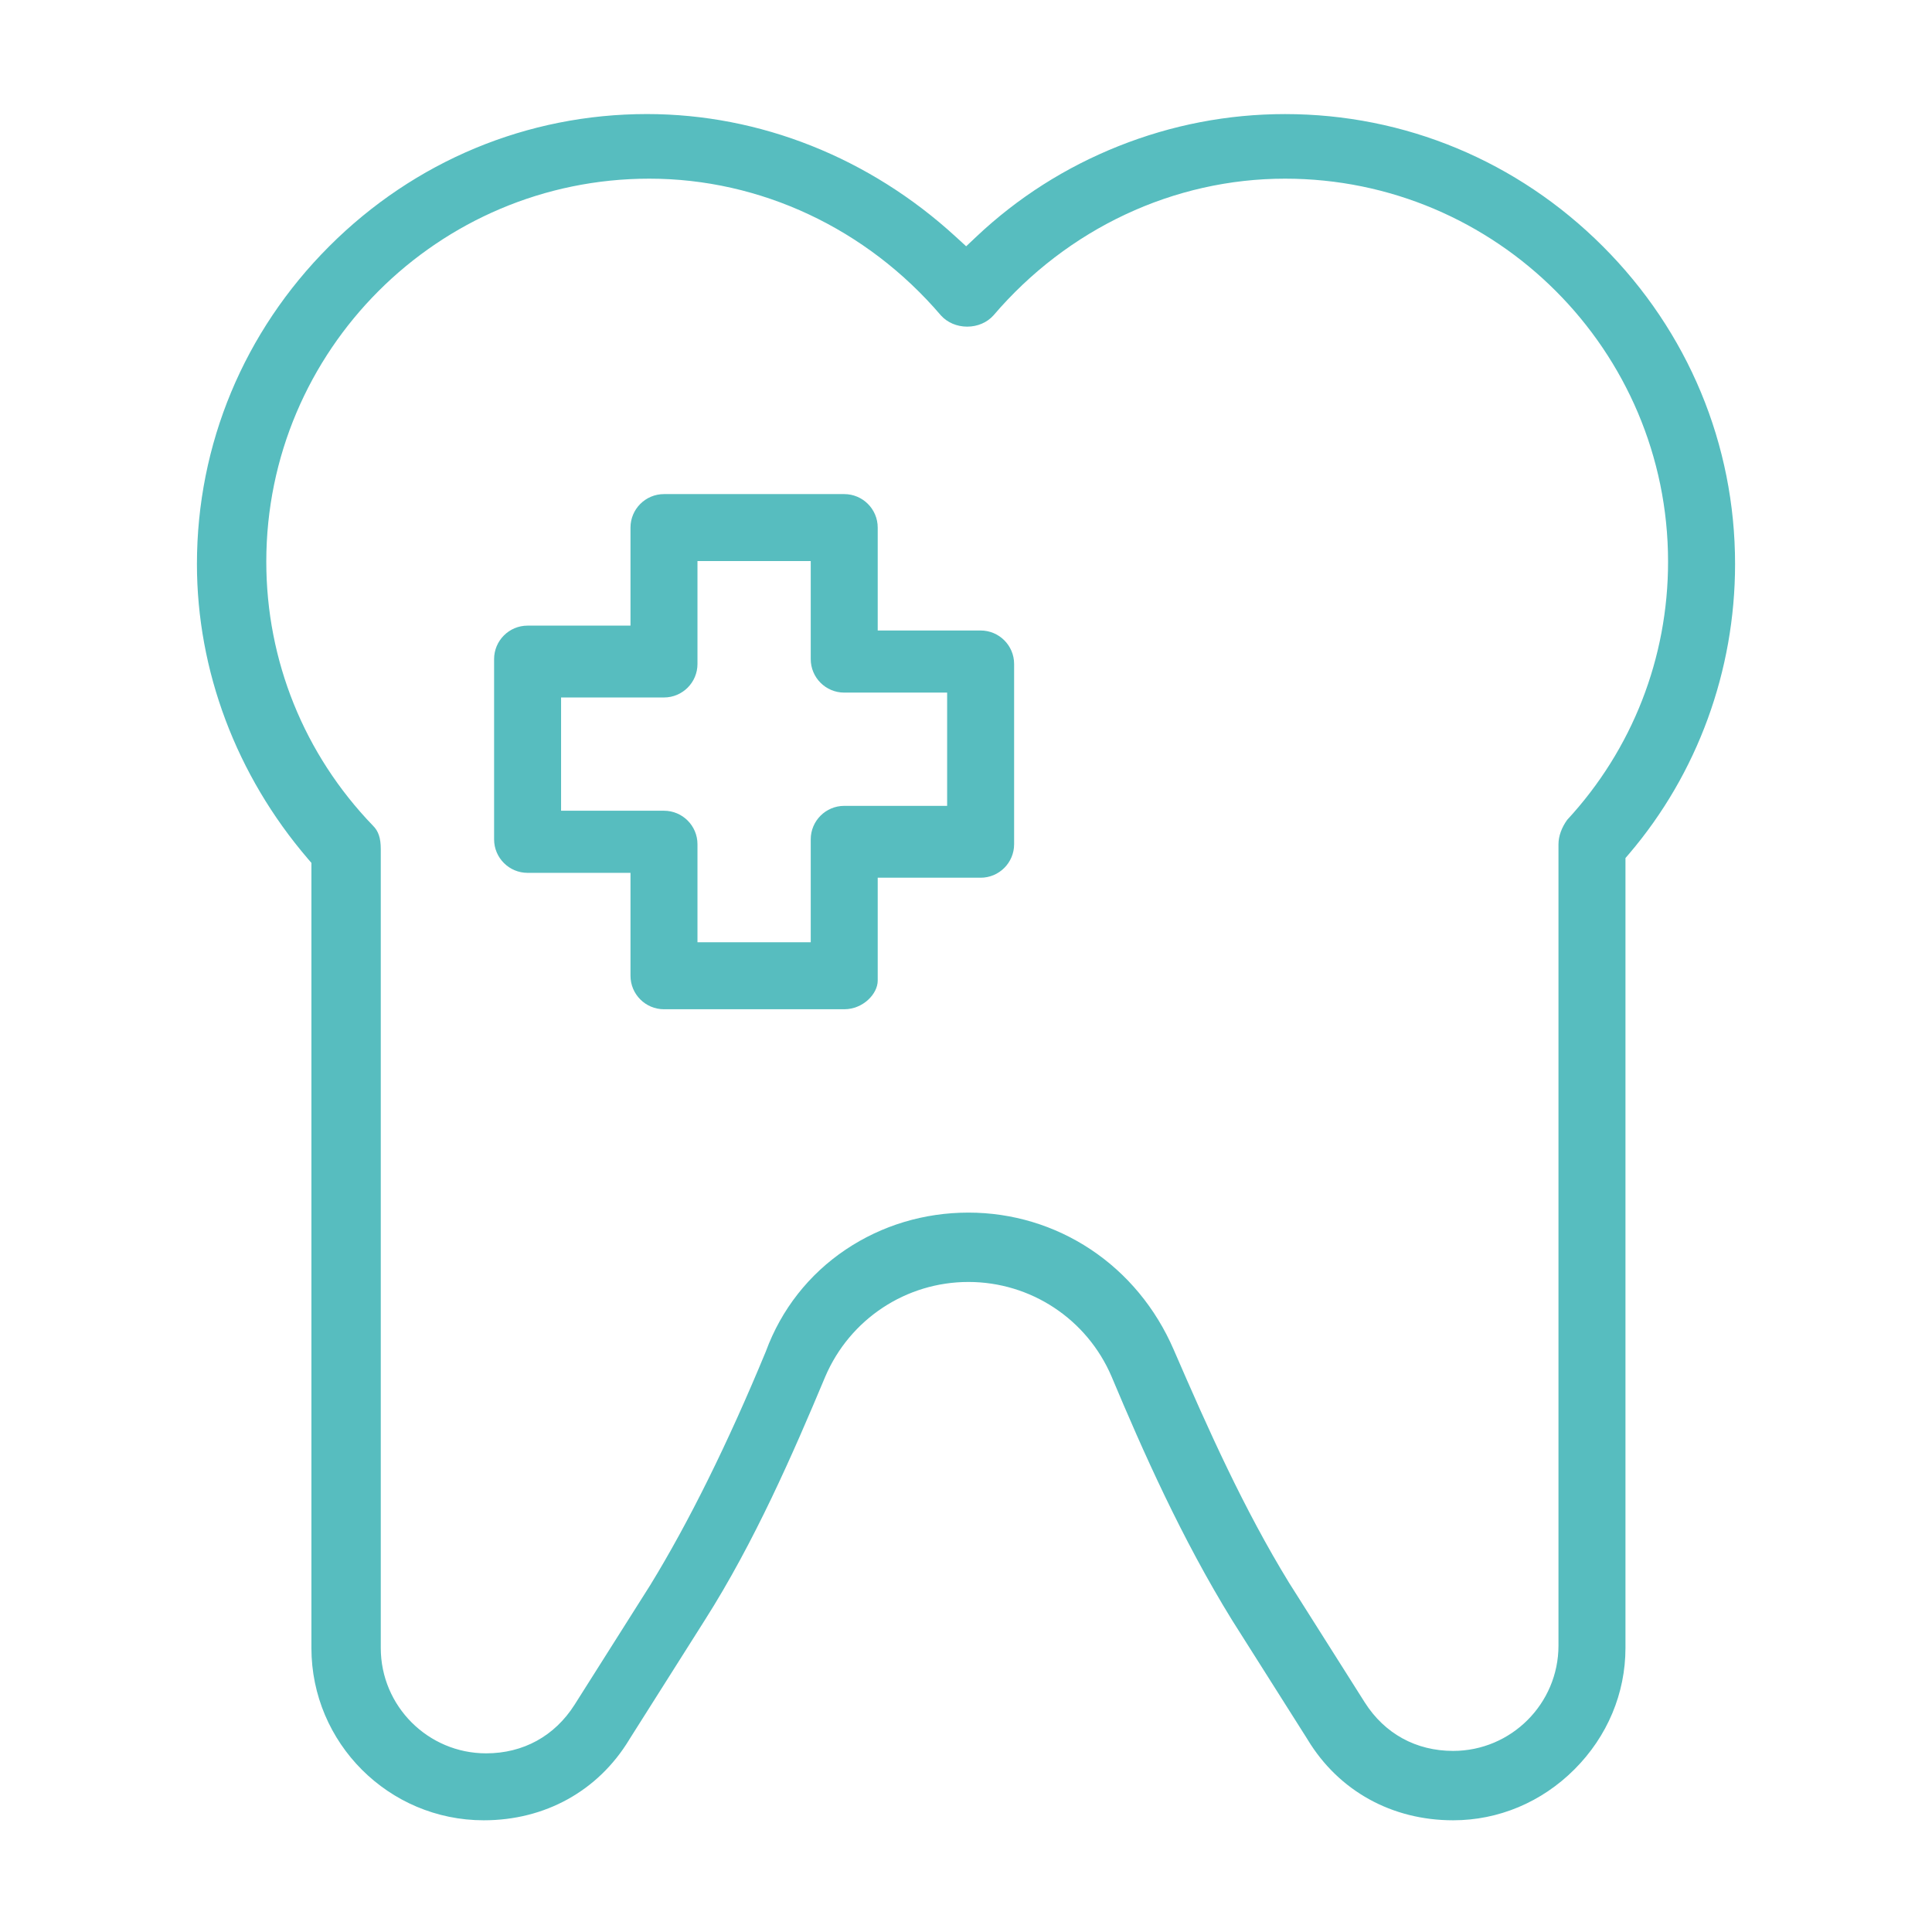 <?xml version="1.0" encoding="utf-8"?>
<!-- Generator: Adobe Illustrator 27.8.1, SVG Export Plug-In . SVG Version: 6.00 Build 0)  -->
<svg version="1.1" id="Vrstva_1" xmlns="http://www.w3.org/2000/svg" xmlns:xlink="http://www.w3.org/1999/xlink" x="0px" y="0px"
	 viewBox="0 0 634.55 634.55" style="enable-background:new 0 0 634.55 634.55;" xml:space="preserve">
<style type="text/css">
	.st0{fill:#57BDBF;}
</style>
<path class="st0" d="M207.08,320.48c0,6.07,4.93,11,11,11h59.2c6.19,0,11-5.05,11-9.4v-28.8v-5h5h28.8c6.07,0,11-4.93,11-11v-59.2
	c0-6.07-4.93-11-11-11h-28.8h-5v-5v-28.8c0-6.07-4.93-11-11-11h-59.2c-6.07,0-11,4.93-11,11v27.2v5h-5h-28.8c-6.07,0-11,4.93-11,11
	v59.2c0,6.07,4.93,11,11,11h28.8h5v5V320.48z M189.28,266.28h-5v-5v-27.2v-5h5h28.8c6.07,0,11-4.93,11-11v-28.8v-5h5h27.2h5v5v27.2
	c0,6.07,4.93,11,11,11h28.8h5v5v27.2v5h-5h-28.8c-6.07,0-11,4.93-11,11v28.8v5h-5h-27.2h-5v-5v-27.2c0-6.07-4.93-11-11-11H189.28z"
	/>
<path class="st0" d="M526.44,80.91c-28.01-28.01-65.07-43.44-104.36-43.44c-18.79,0-37.21,3.55-54.75,10.54
	c-17.4,6.94-33.09,16.93-46.62,29.69l-3.38,3.19l-3.43-3.14c-28.34-25.98-64.36-40.29-101.42-40.29
	c-39.29,0-76.35,15.43-104.36,43.44s-43.44,65.07-43.44,104.36c0,35.01,12.93,69.36,36.4,96.75l1.2,1.4v1.85v256
	c0,31.21,25.39,56.6,56.6,56.6c20.12,0,37.52-9.62,47.73-26.4l0.02-0.04l0.02-0.04l24.8-39.2c16.35-25.69,29.02-54.79,39.61-80.06
	c8.09-18.89,26.54-31.07,47.01-31.07c20.47,0,38.92,12.18,47,31.03c10.3,24.55,23.04,53.24,39.64,80.12l24.79,39.18l0.02,0.04
	l0.02,0.04c10.21,16.78,27.61,26.4,47.73,26.4c14.91,0,29.07-5.94,39.86-16.74c10.79-10.79,16.74-24.95,16.74-39.86v-257.6v-1.84
	l1.2-1.4c22.44-26.31,34.8-60.11,34.8-95.16C569.88,145.99,554.45,108.92,526.44,80.91z M514.73,269.27c-1.82,2.5-2.86,5.4-2.86,8
	v263.2c0,19.08-15.52,34.6-34.6,34.6c-12.18,0-22.49-5.65-29.02-15.92l-24.81-39.21l-0.02-0.03l-0.02-0.03
	c-14.88-24.28-26.43-50.1-37.92-76.62c-5.88-13.59-15.31-24.98-27.28-32.92c-11.89-7.89-25.77-12.07-40.13-12.07
	c-14.54,0-28.48,4.2-40.31,12.15c-12.09,8.12-21.14,19.66-26.2,33.38l-0.03,0.09l-0.04,0.09c-12.48,30.17-25.26,55.98-37.96,76.7
	l-0.02,0.03l-0.02,0.03l-24.8,39.2c-6.54,10.27-16.84,15.93-29.03,15.93c-19.08,0-34.6-15.52-34.6-34.6v-262.4
	c0-3.6-0.76-5.89-2.54-7.66l-0.03-0.03l-0.03-0.03c-22.57-23.41-35-54.19-35-86.67c0-69.37,56.43-125.8,125.8-125.8
	c36.5,0,71.4,16.37,95.77,44.91c2.1,2.34,5.25,3.69,8.63,3.69s6.53-1.34,8.63-3.69c24.37-28.54,59.27-44.91,95.77-44.91
	c69.37,0,125.8,56.43,125.8,125.8C547.88,216.05,536.11,246.15,514.73,269.27z"/>
</svg>
